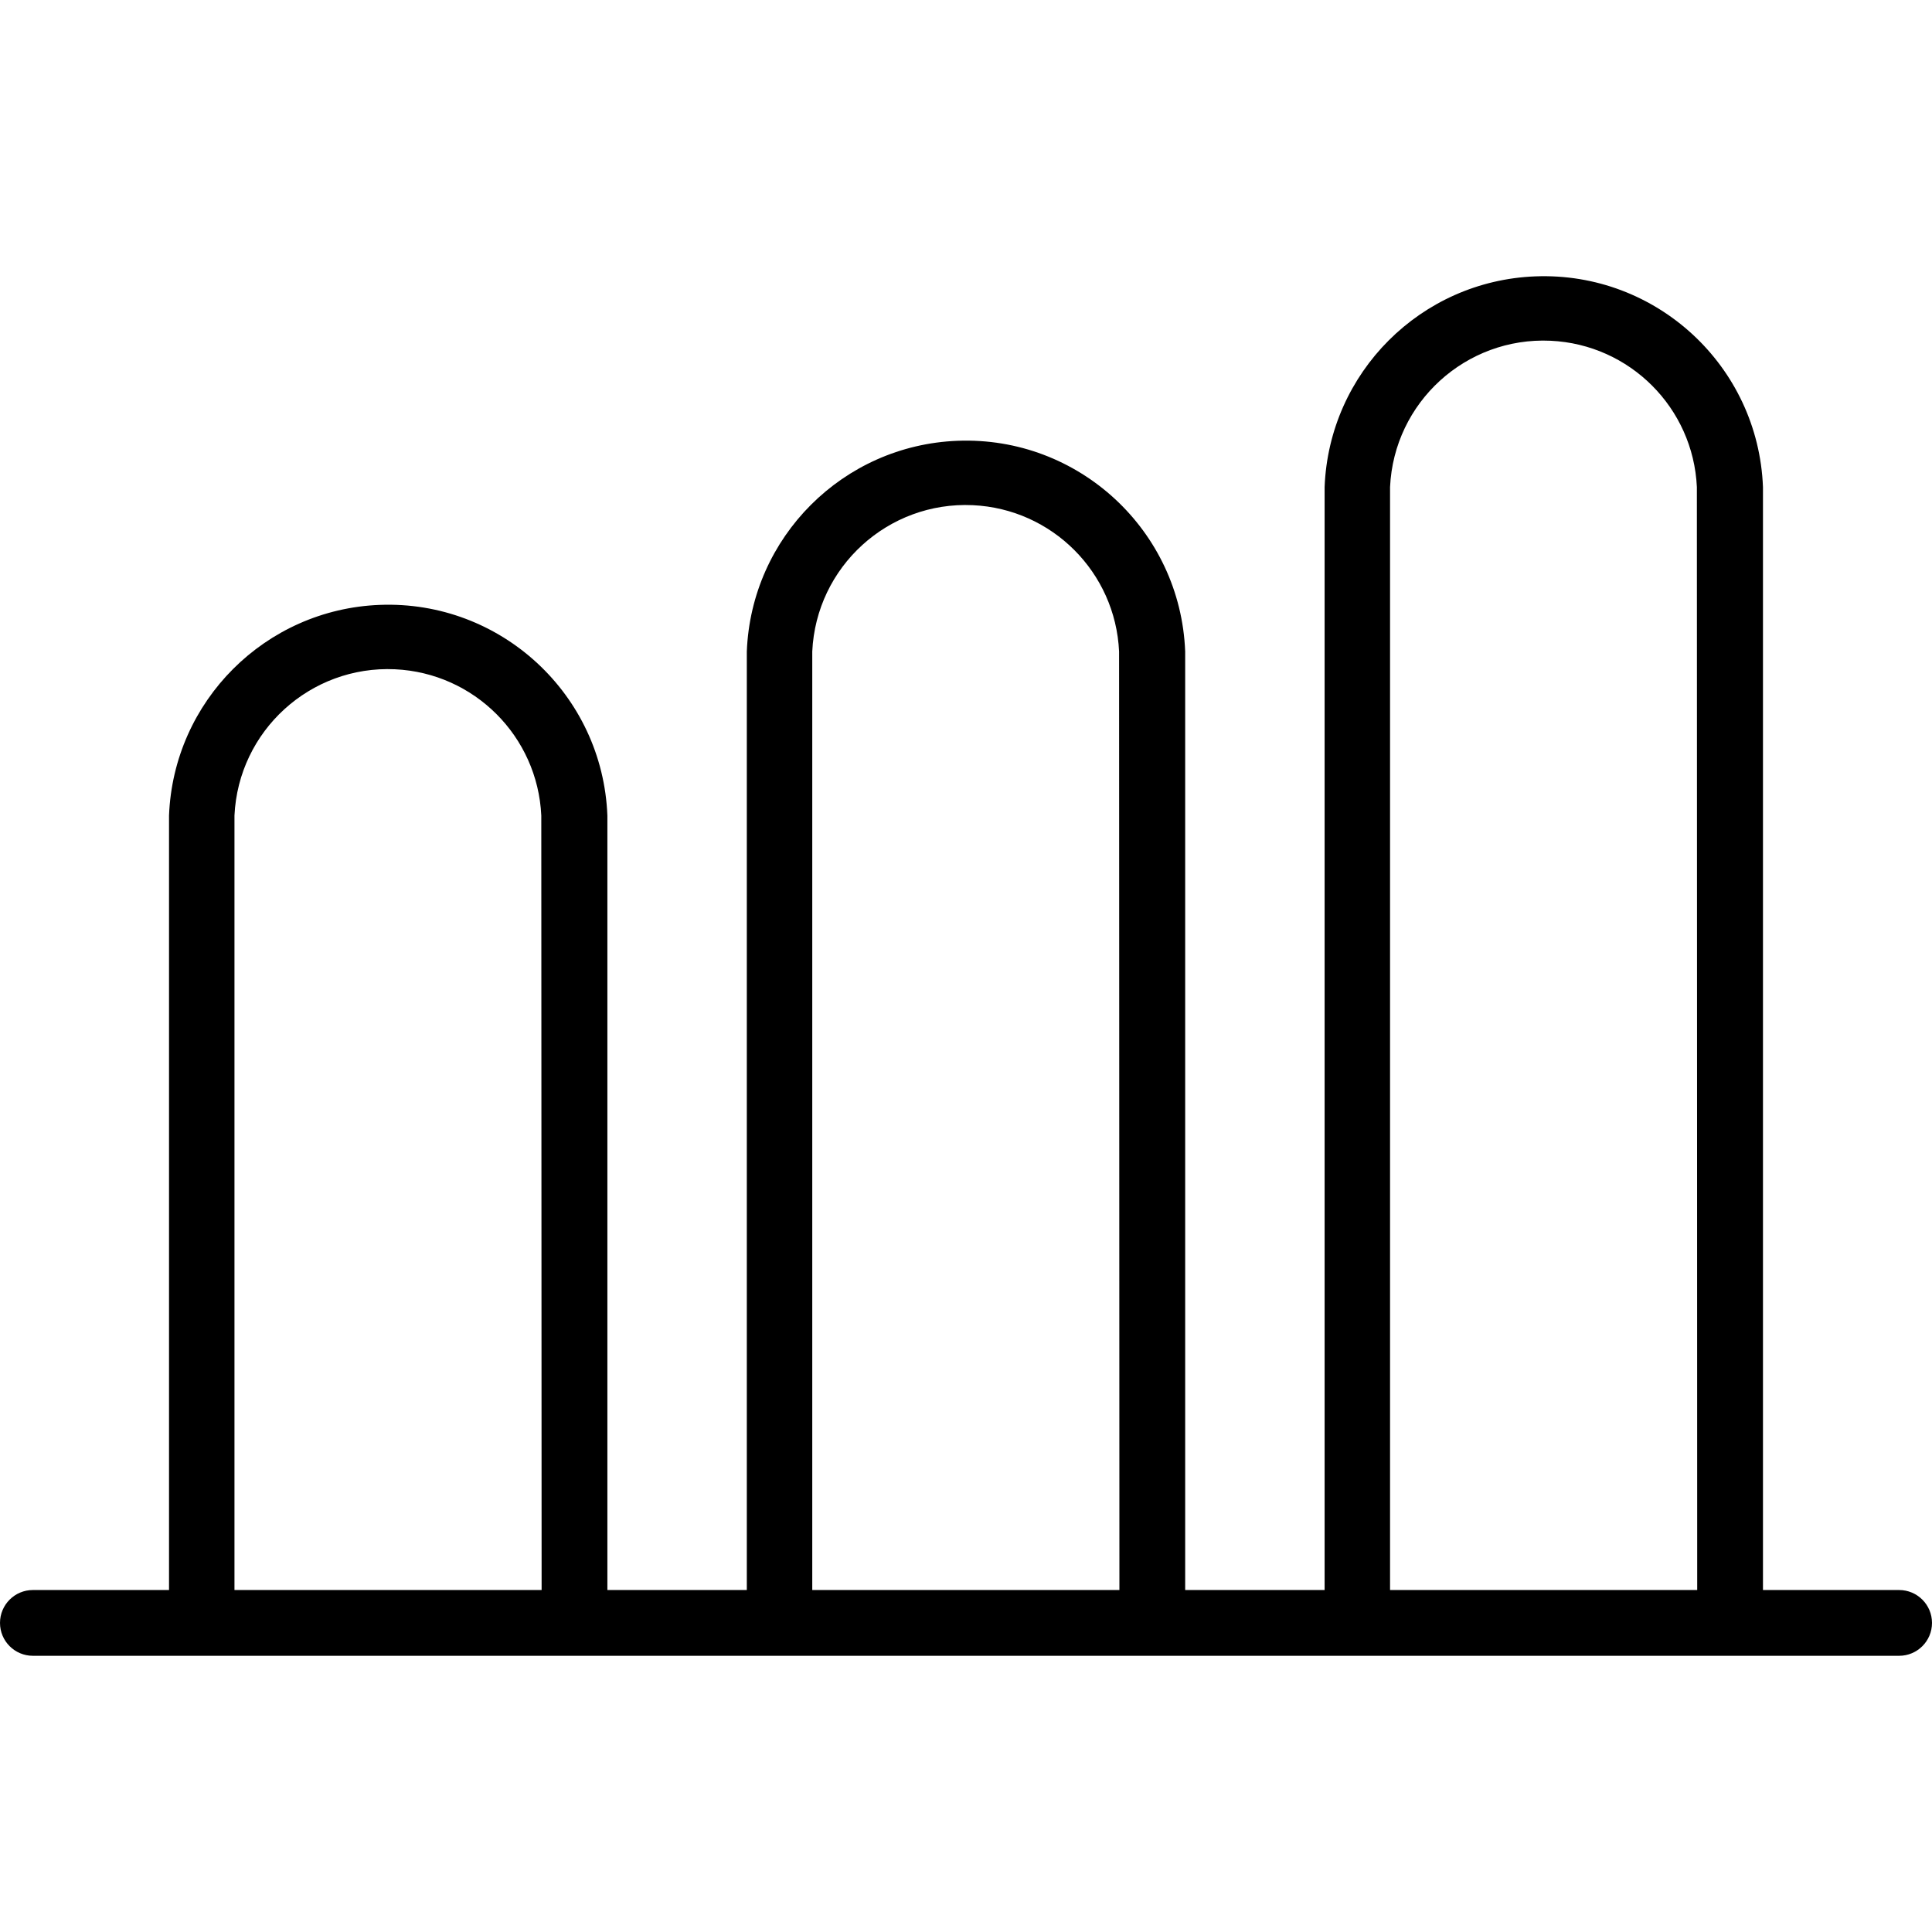 <svg xmlns="http://www.w3.org/2000/svg" xmlns:xlink="http://www.w3.org/1999/xlink" id="Capa_1" x="0px" y="0px" viewBox="0 0 470 470" style="enable-background:new 0 0 470 470;" xml:space="preserve"><g>	<g>		<path d="M462,386.807h-33.12v-268.32c-1.141-29.448-25.938-52.395-55.386-51.254c-27.848,1.079-50.175,23.406-51.254,51.254   v268.32h-33.92v-228.32c-1.141-29.448-25.938-52.395-55.386-51.254c-27.848,1.079-50.175,23.406-51.254,51.254v228.32h-33.92   v-188.4c-1.141-29.448-25.938-52.395-55.386-51.254c-27.848,1.079-50.175,23.406-51.254,51.254v188.4H8c-4.418,0-8,3.582-8,8   s3.582,8,8,8h454c4.418,0,8-3.582,8-8S466.418,386.807,462,386.807z M57.04,386.807v-188.4   c0.955-20.611,18.437-36.546,39.048-35.592c19.275,0.893,34.699,16.317,35.592,35.592l0.08,188.4H57.04z M197.6,386.807v-228.32   c0.955-20.611,18.437-36.546,39.048-35.592c19.275,0.893,34.699,16.317,35.592,35.592l0.08,228.32H197.6z M338.16,386.807v-268.32   c0.954-20.611,18.437-36.546,39.048-35.592c19.275,0.893,34.699,16.317,35.592,35.592l0.08,268.32H338.16z"></path>	</g></g><g></g><g></g><g></g><g></g><g></g><g></g><g></g><g></g><g></g><g></g><g></g><g></g><g></g><g></g><g></g></svg>